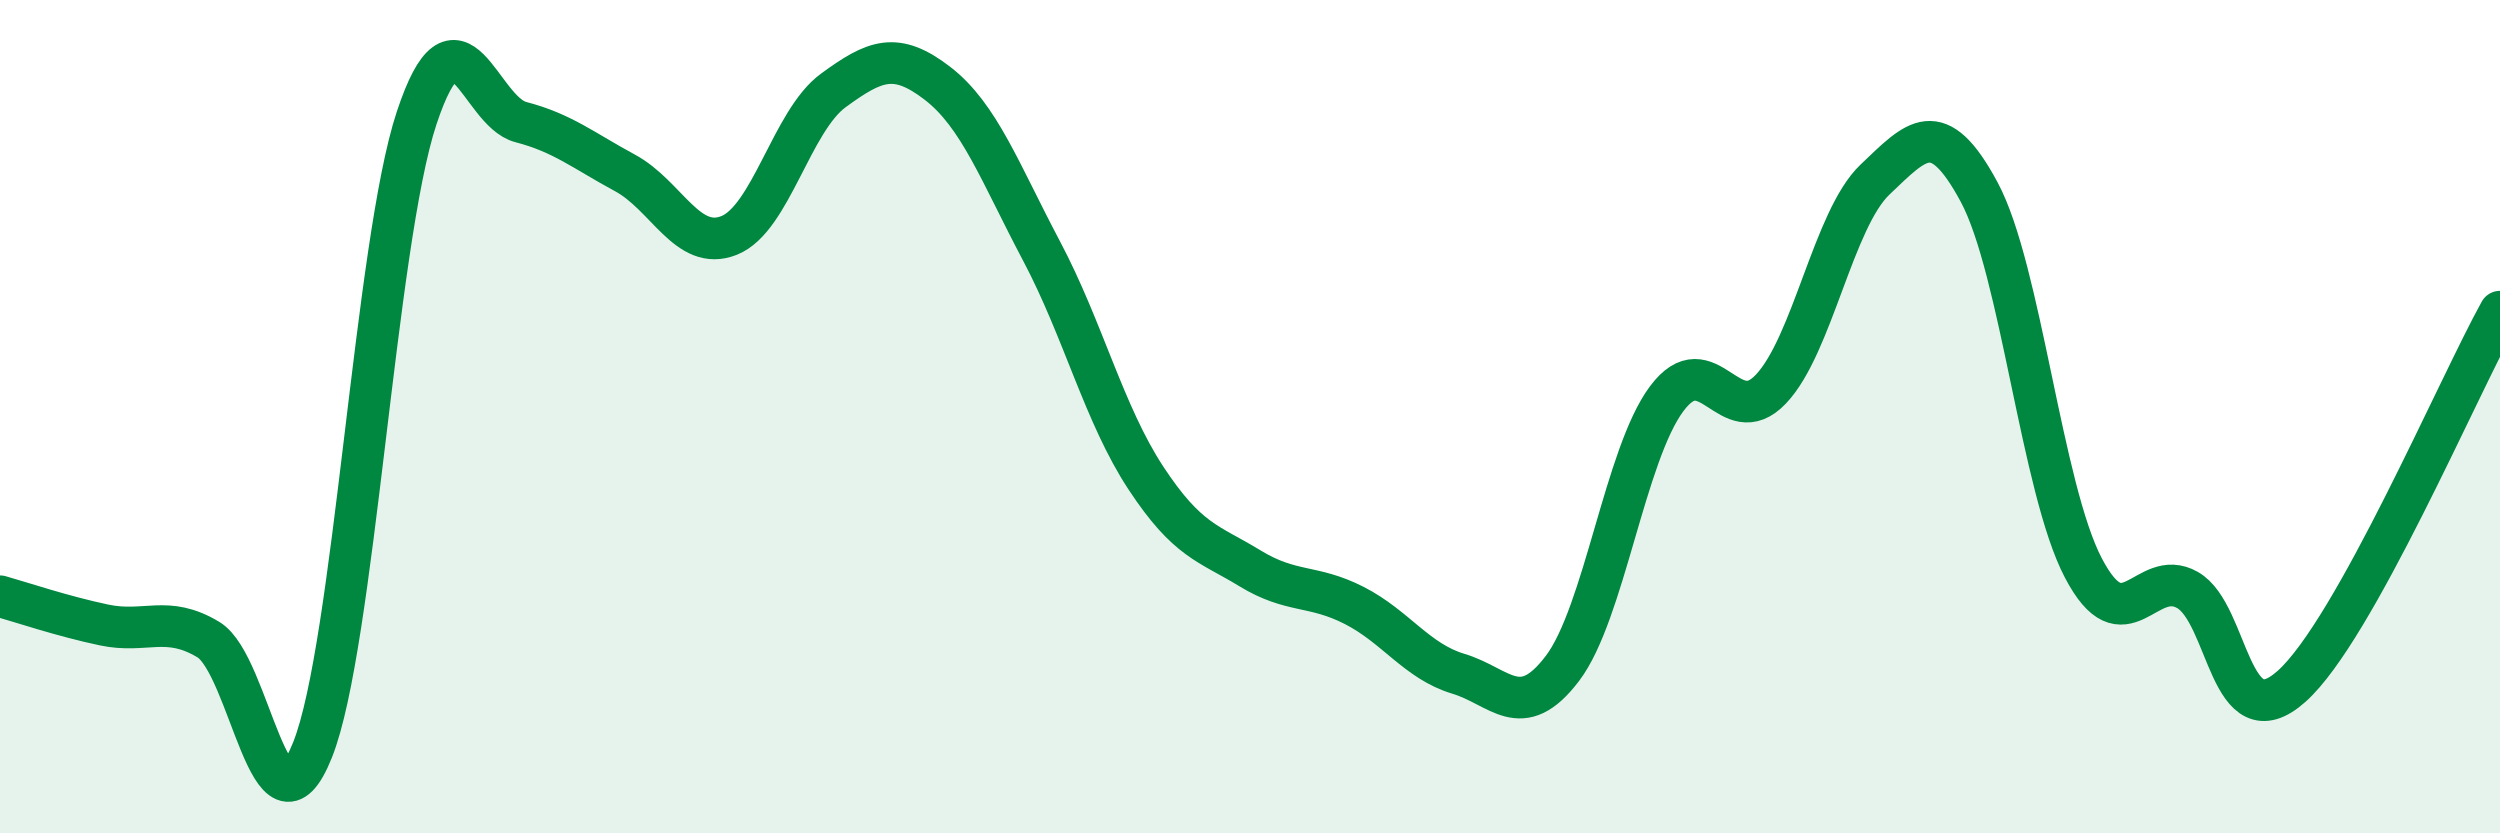 
    <svg width="60" height="20" viewBox="0 0 60 20" xmlns="http://www.w3.org/2000/svg">
      <path
        d="M 0,14.31 C 0.5,14.45 1.5,14.79 2.5,15 C 3.5,15.21 4,14.75 5,15.35 C 6,15.95 6.5,20.5 7.5,18 C 8.5,15.5 9,5.84 10,2.83 C 11,-0.18 11.5,2.67 12.5,2.93 C 13.5,3.19 14,3.61 15,4.15 C 16,4.69 16.5,6.05 17.5,5.65 C 18.5,5.25 19,2.9 20,2.17 C 21,1.44 21.5,1.23 22.5,2 C 23.5,2.77 24,4.14 25,6.03 C 26,7.92 26.5,9.95 27.5,11.47 C 28.5,12.99 29,13.03 30,13.64 C 31,14.25 31.5,14.02 32.5,14.53 C 33.5,15.04 34,15.87 35,16.17 C 36,16.47 36.5,17.36 37.5,16.04 C 38.5,14.72 39,10.91 40,9.57 C 41,8.23 41.5,10.39 42.5,9.34 C 43.5,8.29 44,5.26 45,4.31 C 46,3.36 46.5,2.75 47.5,4.61 C 48.5,6.47 49,11.72 50,13.63 C 51,15.54 51.5,13.59 52.5,14.16 C 53.5,14.73 53.5,17.81 55,16.47 C 56.5,15.13 59,9.28 60,7.48L60 20L0 20Z"
        fill="#008740"
        opacity="0.1"
        stroke-linecap="round"
        stroke-linejoin="round"
      />
      <path
        d="M 0,14.31 C 0.5,14.45 1.5,14.79 2.5,15 C 3.5,15.21 4,14.75 5,15.35 C 6,15.95 6.5,20.5 7.5,18 C 8.5,15.5 9,5.84 10,2.83 C 11,-0.18 11.5,2.67 12.5,2.93 C 13.5,3.19 14,3.61 15,4.15 C 16,4.69 16.5,6.05 17.5,5.65 C 18.5,5.25 19,2.9 20,2.17 C 21,1.44 21.5,1.23 22.5,2 C 23.5,2.77 24,4.14 25,6.03 C 26,7.92 26.5,9.95 27.5,11.47 C 28.5,12.99 29,13.03 30,13.64 C 31,14.25 31.5,14.02 32.5,14.53 C 33.5,15.04 34,15.87 35,16.17 C 36,16.47 36.5,17.36 37.5,16.04 C 38.5,14.72 39,10.91 40,9.57 C 41,8.23 41.5,10.39 42.5,9.34 C 43.5,8.29 44,5.26 45,4.31 C 46,3.36 46.5,2.75 47.5,4.61 C 48.5,6.47 49,11.72 50,13.63 C 51,15.54 51.5,13.59 52.5,14.16 C 53.5,14.73 53.5,17.81 55,16.47 C 56.5,15.13 59,9.28 60,7.48"
        stroke="#008740"
        stroke-width="1"
        fill="none"
        stroke-linecap="round"
        stroke-linejoin="round"
      />
    </svg>
  